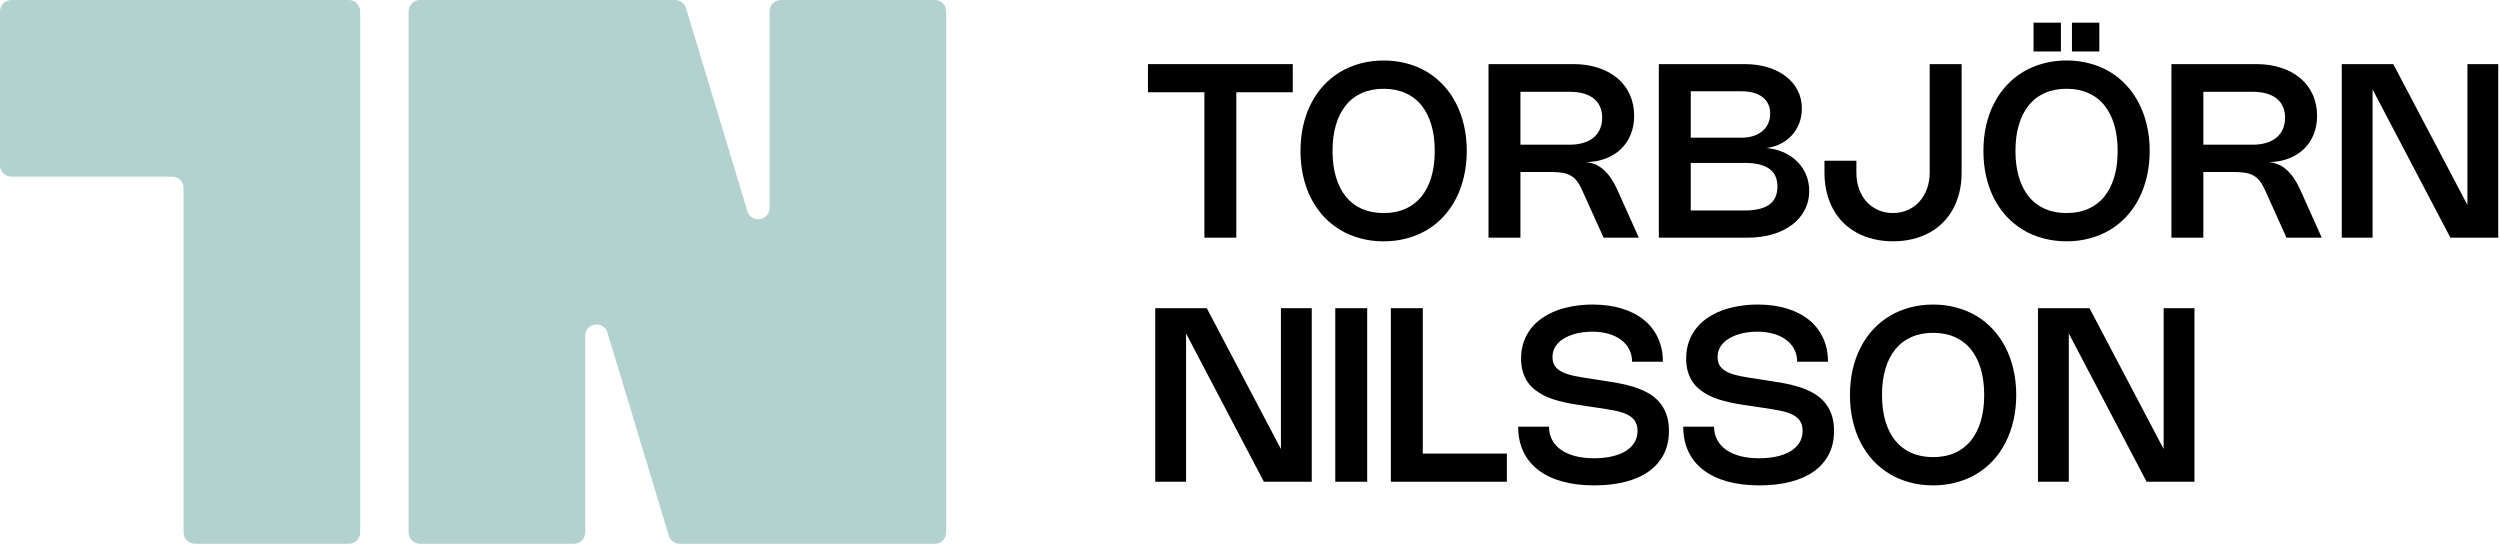 <svg xmlns="http://www.w3.org/2000/svg" width="882" height="192" viewBox="0 0 882 192" fill="none"><path d="M774.212 169.957H757.32L729.873 117.654V169.957H718.997V108.727H737.174L763.336 158.418V108.727H774.212V169.957Z" fill="black"></path><path d="M652.665 139.345C652.665 136.162 652.986 133.165 653.628 130.353C654.271 127.542 655.198 124.958 656.412 122.603C657.625 120.234 659.095 118.114 660.822 116.245C662.563 114.361 664.519 112.769 666.688 111.47C668.858 110.171 671.227 109.179 673.796 108.494C676.379 107.795 679.113 107.445 681.996 107.445C684.879 107.445 687.605 107.795 690.174 108.494C692.758 109.179 695.134 110.171 697.303 111.47C699.473 112.769 701.421 114.361 703.148 116.245C704.89 118.114 706.36 120.234 707.559 122.603C708.772 124.958 709.699 127.542 710.342 130.353C710.998 133.165 711.327 136.162 711.327 139.345C711.327 142.528 710.998 145.525 710.342 148.337C709.699 151.149 708.772 153.739 707.559 156.109C706.36 158.464 704.89 160.583 703.148 162.467C701.421 164.337 699.473 165.921 697.303 167.22C695.134 168.519 692.758 169.511 690.174 170.196C687.605 170.895 684.879 171.245 681.996 171.245C679.113 171.245 676.379 170.895 673.796 170.196C671.227 169.511 668.858 168.519 666.688 167.22C664.519 165.921 662.563 164.337 660.822 162.467C659.095 160.583 657.625 158.464 656.412 156.109C655.198 153.739 654.271 151.149 653.628 148.337C652.986 145.525 652.665 142.528 652.665 139.345ZM663.969 139.345C663.969 142.814 664.376 145.911 665.19 148.637C666.003 151.349 667.181 153.647 668.722 155.531C670.264 157.4 672.148 158.828 674.374 159.813C676.615 160.783 679.156 161.268 681.996 161.268C684.836 161.268 687.37 160.783 689.596 159.813C691.837 158.828 693.728 157.4 695.27 155.531C696.811 153.647 697.989 151.349 698.802 148.637C699.616 145.911 700.022 142.814 700.022 139.345C700.022 135.877 699.616 132.787 698.802 130.075C697.989 127.349 696.811 125.051 695.27 123.181C693.728 121.297 691.837 119.87 689.596 118.899C687.37 117.914 684.836 117.422 681.996 117.422C679.156 117.422 676.615 117.914 674.374 118.899C672.148 119.87 670.264 121.297 668.722 123.181C667.181 125.051 666.003 127.349 665.19 130.075C664.376 132.787 663.969 135.877 663.969 139.345Z" fill="black"></path><path d="M620.098 107.445C623.895 107.445 627.32 107.909 630.375 108.837C633.429 109.765 636.034 111.099 638.189 112.84C640.345 114.567 642 116.68 643.156 119.178C644.327 121.675 644.912 124.487 644.912 127.613H634.036C634.036 125.986 633.693 124.523 633.008 123.224C632.337 121.911 631.381 120.798 630.139 119.884C628.912 118.956 627.435 118.25 625.708 117.765C623.981 117.265 622.068 117.015 619.97 117.015C618.8 117.015 617.643 117.094 616.502 117.251C615.36 117.408 614.268 117.65 613.226 117.979C612.184 118.307 611.221 118.721 610.336 119.22C609.451 119.706 608.68 120.284 608.024 120.955C607.381 121.611 606.875 122.36 606.504 123.203C606.147 124.045 605.968 124.972 605.968 125.986C605.968 127.37 606.304 128.491 606.975 129.347C607.645 130.203 608.609 130.91 609.865 131.467C611.135 132.009 612.691 132.451 614.532 132.794C616.373 133.137 618.457 133.479 620.784 133.822L623.631 134.25C625.344 134.507 627.114 134.799 628.94 135.128C630.767 135.442 632.544 135.863 634.271 136.391C636.013 136.905 637.654 137.568 639.196 138.382C640.751 139.181 642.107 140.194 643.263 141.422C644.434 142.649 645.354 144.127 646.025 145.854C646.71 147.581 647.053 149.629 647.053 151.998C647.053 155.195 646.418 158 645.147 160.412C643.877 162.81 642.086 164.815 639.774 166.428C637.476 168.027 634.714 169.226 631.488 170.025C628.263 170.838 624.687 171.245 620.762 171.245C616.495 171.245 612.691 170.781 609.351 169.854C606.025 168.912 603.214 167.556 600.916 165.786C598.618 164.016 596.862 161.846 595.649 159.277C594.45 156.708 593.851 153.789 593.851 150.521H604.727C604.727 152.262 605.098 153.825 605.84 155.21C606.582 156.594 607.638 157.764 609.008 158.721C610.393 159.677 612.063 160.412 614.018 160.926C615.988 161.425 618.2 161.675 620.655 161.675C622.753 161.675 624.73 161.482 626.585 161.097C628.441 160.712 630.061 160.127 631.445 159.342C632.844 158.542 633.943 157.536 634.742 156.323C635.556 155.11 635.963 153.682 635.963 152.041C635.963 150.528 635.627 149.308 634.956 148.38C634.286 147.452 633.329 146.703 632.088 146.132C630.846 145.561 629.354 145.119 627.613 144.805C625.872 144.476 623.931 144.155 621.79 143.841L618.193 143.306C616.908 143.12 615.588 142.921 614.232 142.706C612.876 142.492 611.528 142.235 610.186 141.936C608.859 141.636 607.56 141.286 606.289 140.887C605.019 140.473 603.813 139.973 602.671 139.388C601.544 138.803 600.502 138.118 599.545 137.333C598.589 136.548 597.761 135.634 597.062 134.592C596.377 133.536 595.842 132.344 595.456 131.017C595.071 129.675 594.878 128.162 594.878 126.478C594.878 124.394 595.178 122.482 595.777 120.741C596.377 118.985 597.219 117.401 598.304 115.988C599.388 114.575 600.694 113.34 602.222 112.284C603.763 111.213 605.462 110.321 607.317 109.608C609.187 108.894 611.199 108.359 613.354 108.002C615.51 107.631 617.758 107.445 620.098 107.445Z" fill="black"></path><path d="M561.853 107.445C565.65 107.445 569.075 107.909 572.13 108.837C575.184 109.765 577.789 111.099 579.944 112.84C582.099 114.567 583.755 116.68 584.911 119.178C586.082 121.675 586.667 124.487 586.667 127.613H575.791C575.791 125.986 575.448 124.523 574.763 123.224C574.092 121.911 573.136 120.798 571.894 119.884C570.667 118.956 569.19 118.25 567.463 117.765C565.736 117.265 563.823 117.015 561.725 117.015C560.554 117.015 559.398 117.094 558.257 117.251C557.115 117.408 556.023 117.65 554.981 117.979C553.939 118.307 552.976 118.721 552.091 119.22C551.206 119.706 550.435 120.284 549.778 120.955C549.136 121.611 548.629 122.36 548.258 123.203C547.902 124.045 547.723 124.972 547.723 125.986C547.723 127.37 548.059 128.491 548.729 129.347C549.4 130.203 550.364 130.91 551.62 131.467C552.89 132.009 554.446 132.451 556.287 132.794C558.128 133.137 560.212 133.479 562.538 133.822L565.386 134.25C567.099 134.507 568.868 134.799 570.695 135.128C572.522 135.442 574.299 135.863 576.026 136.391C577.768 136.905 579.409 137.568 580.95 138.382C582.506 139.181 583.862 140.194 585.018 141.422C586.189 142.649 587.109 144.127 587.78 145.854C588.465 147.581 588.808 149.629 588.808 151.998C588.808 155.195 588.173 158 586.902 160.412C585.632 162.81 583.841 164.815 581.528 166.428C579.231 168.027 576.469 169.226 573.243 170.025C570.017 170.838 566.442 171.245 562.517 171.245C558.249 171.245 554.446 170.781 551.106 169.854C547.78 168.912 544.968 167.556 542.671 165.786C540.373 164.016 538.617 161.846 537.404 159.277C536.205 156.708 535.605 153.789 535.605 150.521H546.481C546.481 152.262 546.852 153.825 547.595 155.21C548.337 156.594 549.393 157.764 550.763 158.721C552.148 159.677 553.818 160.412 555.773 160.926C557.743 161.425 559.955 161.675 562.41 161.675C564.508 161.675 566.485 161.482 568.34 161.097C570.196 160.712 571.816 160.127 573.2 159.342C574.599 158.542 575.698 157.536 576.497 156.323C577.311 155.11 577.718 153.682 577.718 152.041C577.718 150.528 577.382 149.308 576.711 148.38C576.041 147.452 575.084 146.703 573.843 146.132C572.601 145.561 571.109 145.119 569.368 144.805C567.627 144.476 565.686 144.155 563.545 143.841L559.948 143.306C558.663 143.12 557.343 142.921 555.987 142.706C554.631 142.492 553.282 142.235 551.941 141.936C550.613 141.636 549.315 141.286 548.044 140.887C546.774 140.473 545.568 139.973 544.426 139.388C543.299 138.803 542.257 138.118 541.3 137.333C540.344 136.548 539.516 135.634 538.817 134.592C538.132 133.536 537.597 132.344 537.211 131.017C536.826 129.675 536.633 128.162 536.633 126.478C536.633 124.394 536.933 122.482 537.532 120.741C538.132 118.985 538.974 117.401 540.059 115.988C541.143 114.575 542.449 113.34 543.977 112.284C545.518 111.213 547.216 110.321 549.072 109.608C550.942 108.894 552.954 108.359 555.109 108.002C557.265 107.631 559.513 107.445 561.853 107.445Z" fill="black"></path><path d="M501.955 108.727V160.023H531.628V169.957H490.693V108.727H501.955Z" fill="black"></path><path d="M482.345 169.957H471.084V108.727H482.345V169.957Z" fill="black"></path><path d="M462.785 169.957H445.893L418.446 117.654V169.957H407.57V108.727H425.747L451.909 158.418V108.727H462.785V169.957Z" fill="black"></path><path d="M881.384 83.848H864.492L837.045 31.545V83.848H826.169V22.617H844.345L870.508 72.308V22.617H881.384V83.848Z" fill="black"></path><path d="M766.081 83.848V22.617H796.033C799.273 22.617 802.213 23.06 804.853 23.945C807.494 24.815 809.749 26.05 811.619 27.648C813.488 29.233 814.93 31.152 815.943 33.407C816.957 35.648 817.463 38.139 817.463 40.879C817.463 43.291 817.057 45.489 816.243 47.473C815.444 49.443 814.302 51.142 812.818 52.569C811.348 53.982 809.563 55.095 807.465 55.909C805.381 56.708 803.055 57.143 800.486 57.215C802.827 57.386 804.903 58.285 806.716 59.912C808.543 61.539 810.127 63.844 811.469 66.828L819.112 83.848H806.673L799.009 66.87C798.481 65.686 797.91 64.701 797.296 63.916C796.696 63.117 795.983 62.481 795.155 62.01C794.341 61.525 793.385 61.182 792.286 60.983C791.187 60.783 789.881 60.683 788.368 60.683H777.342V83.848H766.081ZM794.684 51.049C796.482 51.049 798.095 50.835 799.522 50.407C800.95 49.978 802.156 49.357 803.141 48.544C804.125 47.716 804.875 46.717 805.389 45.547C805.917 44.362 806.181 43.02 806.181 41.522C806.181 40.051 805.924 38.753 805.41 37.625C804.91 36.483 804.168 35.527 803.183 34.756C802.213 33.971 801.007 33.379 799.565 32.979C798.138 32.58 796.497 32.38 794.641 32.38H777.342V51.049H794.684Z" fill="black"></path><path d="M699.75 53.238C699.75 50.055 700.071 47.058 700.713 44.246C701.356 41.434 702.283 38.851 703.497 36.496C704.71 34.127 706.18 32.007 707.907 30.137C709.648 28.253 711.604 26.662 713.773 25.363C715.943 24.064 718.312 23.072 720.881 22.387C723.464 21.688 726.198 21.338 729.081 21.338C731.964 21.338 734.69 21.688 737.259 22.387C739.843 23.072 742.219 24.064 744.388 25.363C746.558 26.662 748.506 28.253 750.233 30.137C751.974 32.007 753.445 34.127 754.644 36.496C755.857 38.851 756.784 41.434 757.427 44.246C758.083 47.058 758.412 50.055 758.412 53.238C758.412 56.421 758.083 59.418 757.427 62.23C756.784 65.042 755.857 67.632 754.644 70.001C753.445 72.356 751.974 74.476 750.233 76.36C748.506 78.23 746.558 79.814 744.388 81.113C742.219 82.412 739.843 83.404 737.259 84.089C734.69 84.788 731.964 85.138 729.081 85.138C726.198 85.138 723.464 84.788 720.881 84.089C718.312 83.404 715.943 82.412 713.773 81.113C711.604 79.814 709.648 78.23 707.907 76.36C706.18 74.476 704.71 72.356 703.497 70.001C702.283 67.632 701.356 65.042 700.713 62.23C700.071 59.418 699.75 56.421 699.75 53.238ZM711.054 53.238C711.054 56.706 711.461 59.803 712.274 62.53C713.088 65.241 714.266 67.539 715.807 69.423C717.348 71.293 719.232 72.72 721.459 73.705C723.7 74.676 726.24 75.161 729.081 75.161C731.921 75.161 734.455 74.676 736.681 73.705C738.922 72.72 740.813 71.293 742.355 69.423C743.896 67.539 745.074 65.241 745.887 62.53C746.701 59.803 747.107 56.706 747.107 53.238C747.107 49.77 746.701 46.679 745.887 43.968C745.074 41.242 743.896 38.944 742.355 37.074C740.813 35.19 738.922 33.763 736.681 32.792C734.455 31.807 731.921 31.315 729.081 31.315C726.24 31.315 723.7 31.807 721.459 32.792C719.232 33.763 717.348 35.19 715.807 37.074C714.266 38.944 713.088 41.242 712.274 43.968C711.461 46.679 711.054 49.77 711.054 53.238ZM727.09 18.148H717.434V8H727.09V18.148ZM740.642 18.148H730.986V8H740.642V18.148Z" fill="black"></path><path d="M643.674 56.701H654.935V61.004C654.935 63.045 655.249 64.936 655.877 66.678C656.505 68.405 657.383 69.896 658.51 71.152C659.652 72.408 661.015 73.393 662.6 74.107C664.184 74.806 665.925 75.156 667.824 75.156C669.75 75.156 671.506 74.799 673.09 74.085C674.689 73.357 676.059 72.358 677.201 71.088C678.343 69.818 679.228 68.312 679.856 66.57C680.484 64.815 680.798 62.91 680.798 60.854V22.617H692.059V60.94C692.059 63.409 691.795 65.721 691.267 67.876C690.739 70.032 689.982 72.008 688.997 73.807C688.013 75.591 686.807 77.19 685.379 78.603C683.966 80.001 682.361 81.186 680.562 82.156C678.764 83.127 676.801 83.862 674.675 84.362C672.548 84.876 670.278 85.132 667.866 85.132C665.454 85.132 663.185 84.876 661.058 84.362C658.932 83.862 656.969 83.127 655.171 82.156C653.372 81.186 651.759 80.001 650.332 78.603C648.919 77.19 647.72 75.591 646.735 73.807C645.751 72.008 644.994 70.032 644.466 67.876C643.938 65.721 643.674 63.409 643.674 60.94V56.701Z" fill="black"></path><path d="M615.446 22.617C618.443 22.617 621.184 22.995 623.667 23.752C626.151 24.508 628.284 25.579 630.068 26.963C631.853 28.334 633.237 29.982 634.222 31.909C635.207 33.836 635.699 35.969 635.699 38.31C635.699 40.18 635.385 41.914 634.757 43.513C634.143 45.111 633.28 46.517 632.167 47.73C631.053 48.944 629.733 49.943 628.206 50.728C626.679 51.498 625.009 51.991 623.196 52.205C625.408 52.405 627.435 52.919 629.276 53.746C631.118 54.574 632.709 55.652 634.051 56.979C635.392 58.306 636.434 59.855 637.176 61.625C637.919 63.381 638.29 65.293 638.29 67.363C638.29 69.832 637.754 72.08 636.684 74.107C635.628 76.133 634.143 77.868 632.231 79.309C630.318 80.751 628.027 81.871 625.358 82.67C622.704 83.455 619.778 83.848 616.581 83.848H585.237V22.617H615.446ZM614.547 48.565C616.045 48.565 617.401 48.365 618.614 47.966C619.842 47.566 620.891 47.002 621.762 46.275C622.647 45.532 623.325 44.64 623.796 43.598C624.281 42.542 624.523 41.372 624.523 40.087C624.523 38.846 624.295 37.739 623.838 36.769C623.382 35.784 622.718 34.956 621.847 34.285C620.991 33.6 619.942 33.086 618.7 32.744C617.458 32.387 616.052 32.209 614.482 32.209H596.499V48.565H614.547ZM615.467 74.257C619.35 74.257 622.254 73.571 624.181 72.201C626.108 70.817 627.071 68.697 627.071 65.843C627.071 62.988 626.108 60.883 624.181 59.527C622.268 58.157 619.371 57.472 615.489 57.472H596.499V74.257H615.467Z" fill="black"></path><path d="M525.148 83.848V22.617H555.1C558.34 22.617 561.28 23.06 563.921 23.945C566.561 24.815 568.816 26.05 570.686 27.648C572.556 29.233 573.997 31.152 575.011 33.407C576.024 35.648 576.531 38.139 576.531 40.879C576.531 43.291 576.124 45.489 575.31 47.473C574.511 49.443 573.369 51.142 571.885 52.569C570.415 53.982 568.631 55.095 566.533 55.909C564.449 56.708 562.122 57.143 559.553 57.215C561.894 57.386 563.971 58.285 565.783 59.912C567.61 61.539 569.195 63.844 570.536 66.828L578.179 83.848H565.741L558.076 66.87C557.548 65.686 556.977 64.701 556.363 63.916C555.764 63.117 555.05 62.481 554.222 62.01C553.409 61.525 552.452 61.182 551.353 60.983C550.254 60.783 548.948 60.683 547.436 60.683H536.41V83.848H525.148ZM553.751 51.049C555.55 51.049 557.163 50.835 558.59 50.407C560.017 49.978 561.223 49.357 562.208 48.544C563.193 47.716 563.942 46.717 564.456 45.547C564.984 44.362 565.248 43.02 565.248 41.522C565.248 40.051 564.991 38.753 564.477 37.625C563.978 36.483 563.236 35.527 562.251 34.756C561.28 33.971 560.074 33.379 558.633 32.979C557.205 32.58 555.564 32.38 553.708 32.38H536.41V51.049H553.751Z" fill="black"></path><path d="M458.816 53.244C458.816 50.061 459.138 47.063 459.78 44.252C460.422 41.44 461.35 38.857 462.563 36.502C463.776 34.132 465.246 32.013 466.973 30.143C468.715 28.259 470.67 26.668 472.84 25.369C475.009 24.07 477.378 23.078 479.947 22.393C482.531 21.693 485.264 21.344 488.147 21.344C491.03 21.344 493.756 21.693 496.326 22.393C498.909 23.078 501.285 24.07 503.455 25.369C505.624 26.668 507.573 28.259 509.3 30.143C511.041 32.013 512.511 34.132 513.71 36.502C514.923 38.857 515.851 41.44 516.493 44.252C517.15 47.063 517.478 50.061 517.478 53.244C517.478 56.426 517.15 59.424 516.493 62.236C515.851 65.047 514.923 67.638 513.71 70.007C512.511 72.362 511.041 74.482 509.3 76.366C507.573 78.236 505.624 79.82 503.455 81.119C501.285 82.417 498.909 83.409 496.326 84.094C493.756 84.794 491.03 85.144 488.147 85.144C485.264 85.144 482.531 84.794 479.947 84.094C477.378 83.409 475.009 82.417 472.84 81.119C470.67 79.82 468.715 78.236 466.973 76.366C465.246 74.482 463.776 72.362 462.563 70.007C461.35 67.638 460.422 65.047 459.78 62.236C459.138 59.424 458.816 56.426 458.816 53.244ZM470.121 53.244C470.121 56.712 470.527 59.809 471.341 62.535C472.154 65.247 473.332 67.545 474.873 69.429C476.415 71.299 478.299 72.726 480.525 73.711C482.766 74.681 485.307 75.167 488.147 75.167C490.987 75.167 493.521 74.681 495.748 73.711C497.988 72.726 499.88 71.299 501.421 69.429C502.962 67.545 504.14 65.247 504.954 62.535C505.767 59.809 506.174 56.712 506.174 53.244C506.174 49.775 505.767 46.685 504.954 43.973C504.14 41.247 502.962 38.949 501.421 37.08C499.88 35.196 497.988 33.768 495.748 32.798C493.521 31.813 490.987 31.32 488.147 31.32C485.307 31.32 482.766 31.813 480.525 32.798C478.299 33.768 476.415 35.196 474.873 37.08C473.332 38.949 472.154 41.247 471.341 43.973C470.527 46.685 470.121 49.775 470.121 53.244Z" fill="black"></path><path d="M456.083 32.551H436.172V83.848H424.911V32.551H405V22.617H456.083V32.551Z" fill="black"></path><path fill-rule="evenodd" clip-rule="evenodd" d="M0 4C0 1.791 1.791 0 4 0H64.762H115L123.084 1.82244e-06C125.293 2.32046e-06 127.084 1.791 127.084 4L127.084 187.844C127.084 190.053 125.293 191.844 123.084 191.844H68.762C66.553 191.844 64.762 190.053 64.762 187.844L64.762 66.322C64.762 64.113 62.971 62.322 60.762 62.322H4C1.791 62.322 0 60.532 0 58.322V4ZM148.154 191.844C145.945 191.844 144.154 190.053 144.154 187.844L144.154 4C144.154 1.791 145.945 0 148.154 0H178.838L206.477 2.72419e-06H238.191C239.954 2.72419e-06 241.509 1.155 242.019 2.843L263.679 74.501C265.011 78.907 271.508 77.947 271.508 73.344V4C271.508 1.791 273.299 7.82811e-08 275.508 1.74845e-07L329.83 2.54935e-06C332.039 2.64591e-06 333.83 1.791 333.83 4L333.83 187.844C333.83 190.053 332.039 191.844 329.83 191.844H299.147H271.508H239.794C238.031 191.844 236.476 190.69 235.966 189.002L214.306 117.342C212.974 112.936 206.477 113.896 206.477 118.499V187.844C206.477 190.053 204.686 191.844 202.477 191.844H148.154Z" fill="#00685E" fill-opacity="0.3"></path></svg>